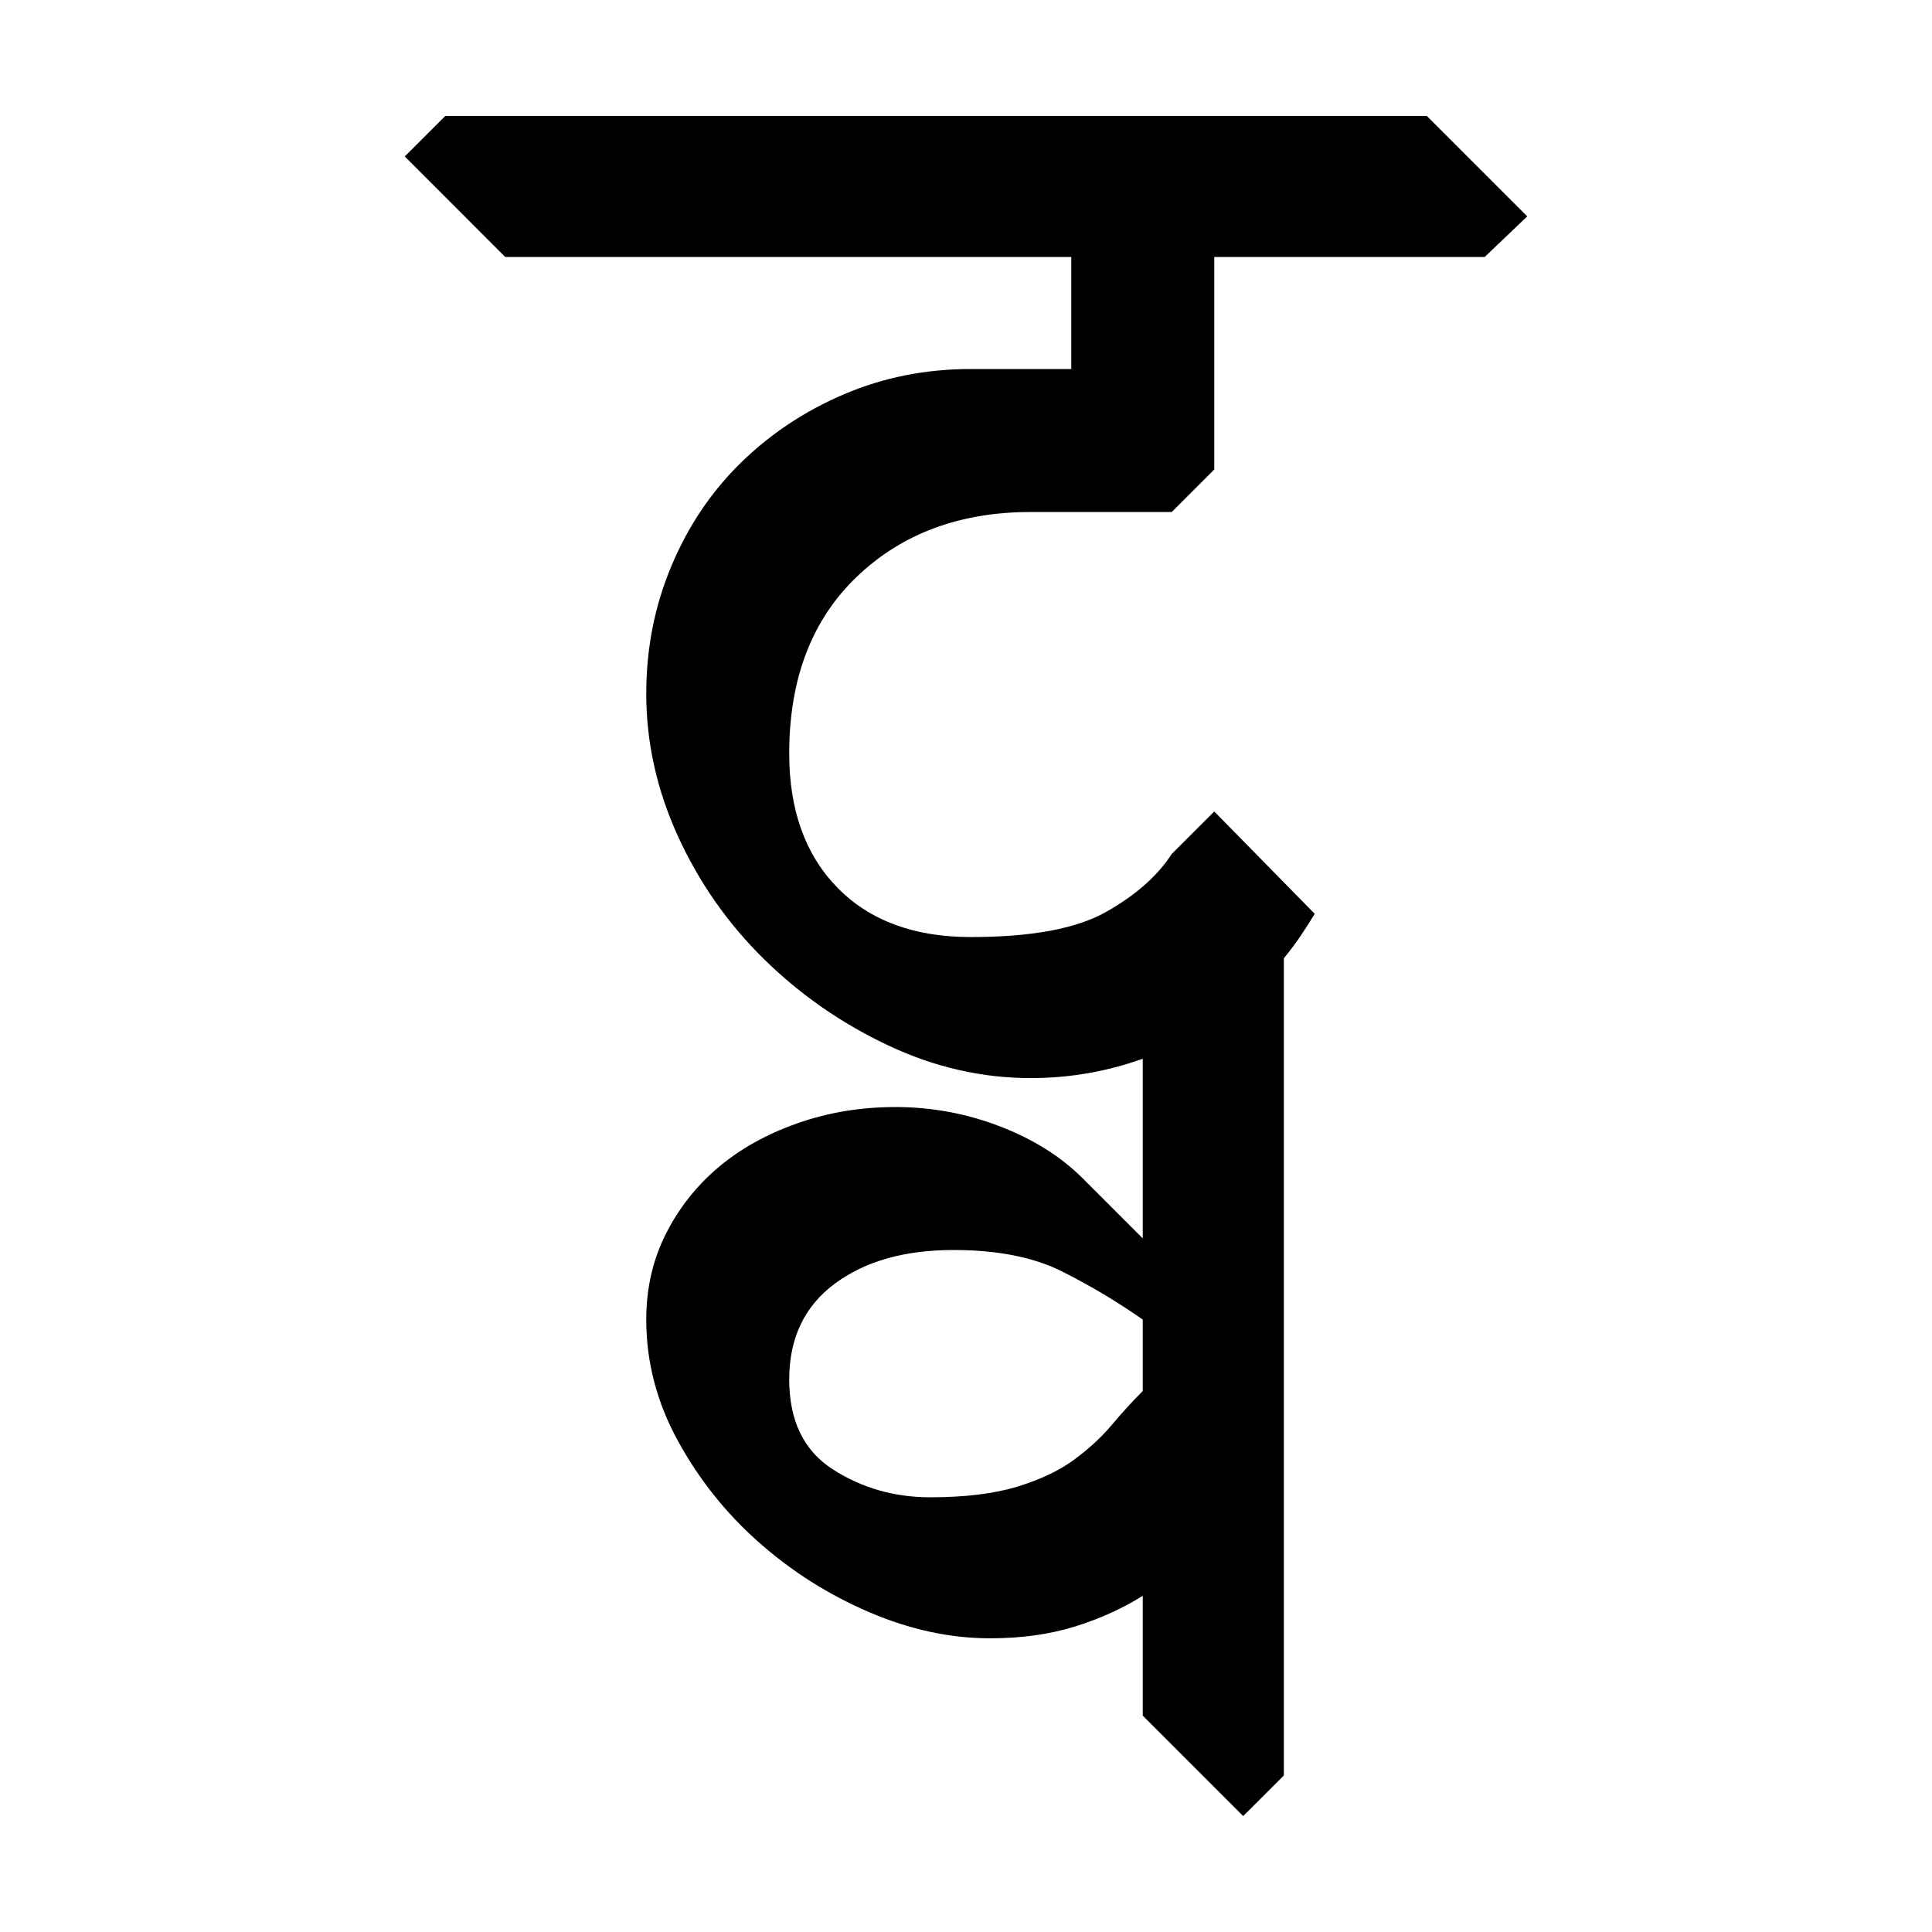 <?xml version="1.0" encoding="UTF-8" standalone="no"?>
<!-- Created with Inkscape (http://www.inkscape.org/) -->

<svg
   xmlns:dc="http://purl.org/dc/elements/1.1/"
   xmlns:cc="http://creativecommons.org/ns#"
   xmlns:rdf="http://www.w3.org/1999/02/22-rdf-syntax-ns#"
   xmlns:svg="http://www.w3.org/2000/svg"
   xmlns="http://www.w3.org/2000/svg"
   xmlns:sodipodi="http://sodipodi.sourceforge.net/DTD/sodipodi-0.dtd"
   xmlns:inkscape="http://www.inkscape.org/namespaces/inkscape"
   width="64"
   height="64"
   id="svg3000"
   version="1.1"
   inkscape:version="0.48.0 r9654"
   sodipodi:docname="TTla.svg">
  <defs
     id="defs3002" />
  <sodipodi:namedview
     id="base"
     pagecolor="#ffffff"
     bordercolor="#666666"
     borderopacity="1.0"
     inkscape:pageopacity="0.0"
     inkscape:pageshadow="2"
     inkscape:zoom="4.1118812"
     inkscape:cx="16.808258"
     inkscape:cy="35.930173"
     inkscape:document-units="px"
     inkscape:current-layer="text3428"
     showgrid="false"
     inkscape:window-width="1024"
     inkscape:window-height="745"
     inkscape:window-x="-8"
     inkscape:window-y="-8"
     inkscape:window-maximized="1" />
  <g
     inkscape:label="Layer 1"
     inkscape:groupmode="layer"
     id="layer1"
     transform="translate(0,-988.362)">
    <g
       style="font-size:64px;font-style:normal;font-variant:normal;font-weight:normal;font-stretch:normal;line-height:125%;letter-spacing:0px;word-spacing:0px;fill:#000000;fill-opacity:1;stroke:none;font-family:Chandas;-inkscape-font-specification:Chandas"
       id="text3085" />
    <g
       transform="translate(4.456,992.385)"
       style="font-size:64px;font-style:normal;font-variant:normal;font-weight:normal;font-stretch:normal;line-height:125%;letter-spacing:0px;word-spacing:0px;fill:#000000;fill-opacity:1;stroke:none;font-family:Chandas;-inkscape-font-specification:Chandas"
       id="text3127">
      <g
         style="line-height:125%;fill:#000000;font-family:Chandas;-inkscape-font-specification:Chandas"
         id="text3428">
        <g
           style="font-size:64px;font-style:normal;font-variant:normal;font-weight:normal;font-stretch:normal;line-height:125%;letter-spacing:0px;word-spacing:0px;fill:#000000;fill-opacity:1;stroke:none;font-family:Chandas;-inkscape-font-specification:Chandas"
           id="text3380">
          <path
             d="M 44.727,4.489 L 35.768,4.489 L 35.768,11.53 L 34.36,12.938 L 29.688,12.938 C 27.342,12.938 25.422,13.652 23.928,15.081 C 22.435,16.51 21.688,18.463 21.688,20.938 C 21.688,22.814 22.221,24.297 23.288,25.385 C 24.354,26.474 25.826,27.018 27.704,27.018 C 29.709,27.018 31.202,26.741 32.184,26.186 C 33.166,25.631 33.891,24.991 34.36,24.264 L 35.768,22.858 L 39.096,26.248 C 38.967,26.462 38.818,26.697 38.647,26.952 C 38.476,27.208 38.285,27.465 38.073,27.721 L 38.073,54.793 L 36.727,56.137 L 33.399,52.809 L 33.399,48.84 C 32.717,49.267 31.96,49.609 31.128,49.865 C 30.295,50.12 29.368,50.248 28.344,50.248 C 27.021,50.248 25.688,49.961 24.344,49.385 C 23.001,48.81 21.784,48.042 20.696,47.081 C 19.607,46.121 18.711,45.001 18.007,43.721 C 17.304,42.441 16.952,41.097 16.952,39.69 C 16.952,38.665 17.165,37.726 17.591,36.872 C 18.018,36.019 18.594,35.283 19.32,34.664 C 20.046,34.046 20.92,33.555 21.944,33.193 C 22.967,32.83 24.055,32.649 25.208,32.649 C 26.403,32.649 27.555,32.862 28.665,33.288 C 29.774,33.715 30.691,34.291 31.417,35.018 L 33.399,37 L 33.399,31.049 C 32.205,31.476 30.968,31.69 29.688,31.69 C 28.067,31.69 26.488,31.327 24.952,30.601 C 23.415,29.875 22.05,28.925 20.855,27.752 C 19.66,26.579 18.711,25.225 18.007,23.689 C 17.304,22.153 16.952,20.575 16.952,18.953 C 16.952,17.46 17.229,16.052 17.784,14.729 C 18.338,13.406 19.106,12.265 20.087,11.305 C 21.069,10.345 22.21,9.588 23.511,9.034 C 24.813,8.479 26.21,8.202 27.704,8.201 L 31.032,8.201 L 31.032,4.489 L 12.28,4.489 L 8.952,1.16 L 10.296,-0.183 L 42.807,-0.183 L 46.135,3.145 z M 26.36,45.577 C 27.512,45.576 28.472,45.459 29.24,45.225 C 30.007,44.991 30.637,44.692 31.128,44.329 C 31.618,43.967 32.034,43.583 32.376,43.177 C 32.717,42.771 33.058,42.398 33.399,42.057 L 33.399,39.69 C 32.546,39.092 31.65,38.559 30.712,38.089 C 29.773,37.62 28.578,37.385 27.128,37.385 C 25.506,37.385 24.195,37.758 23.192,38.505 C 22.189,39.252 21.688,40.308 21.688,41.672 C 21.688,43.038 22.168,44.03 23.128,44.649 C 24.087,45.267 25.165,45.576 26.36,45.577 z"
             style=""
             id="path3385" />
        </g>
      </g>
    </g>
  </g>
</svg>
